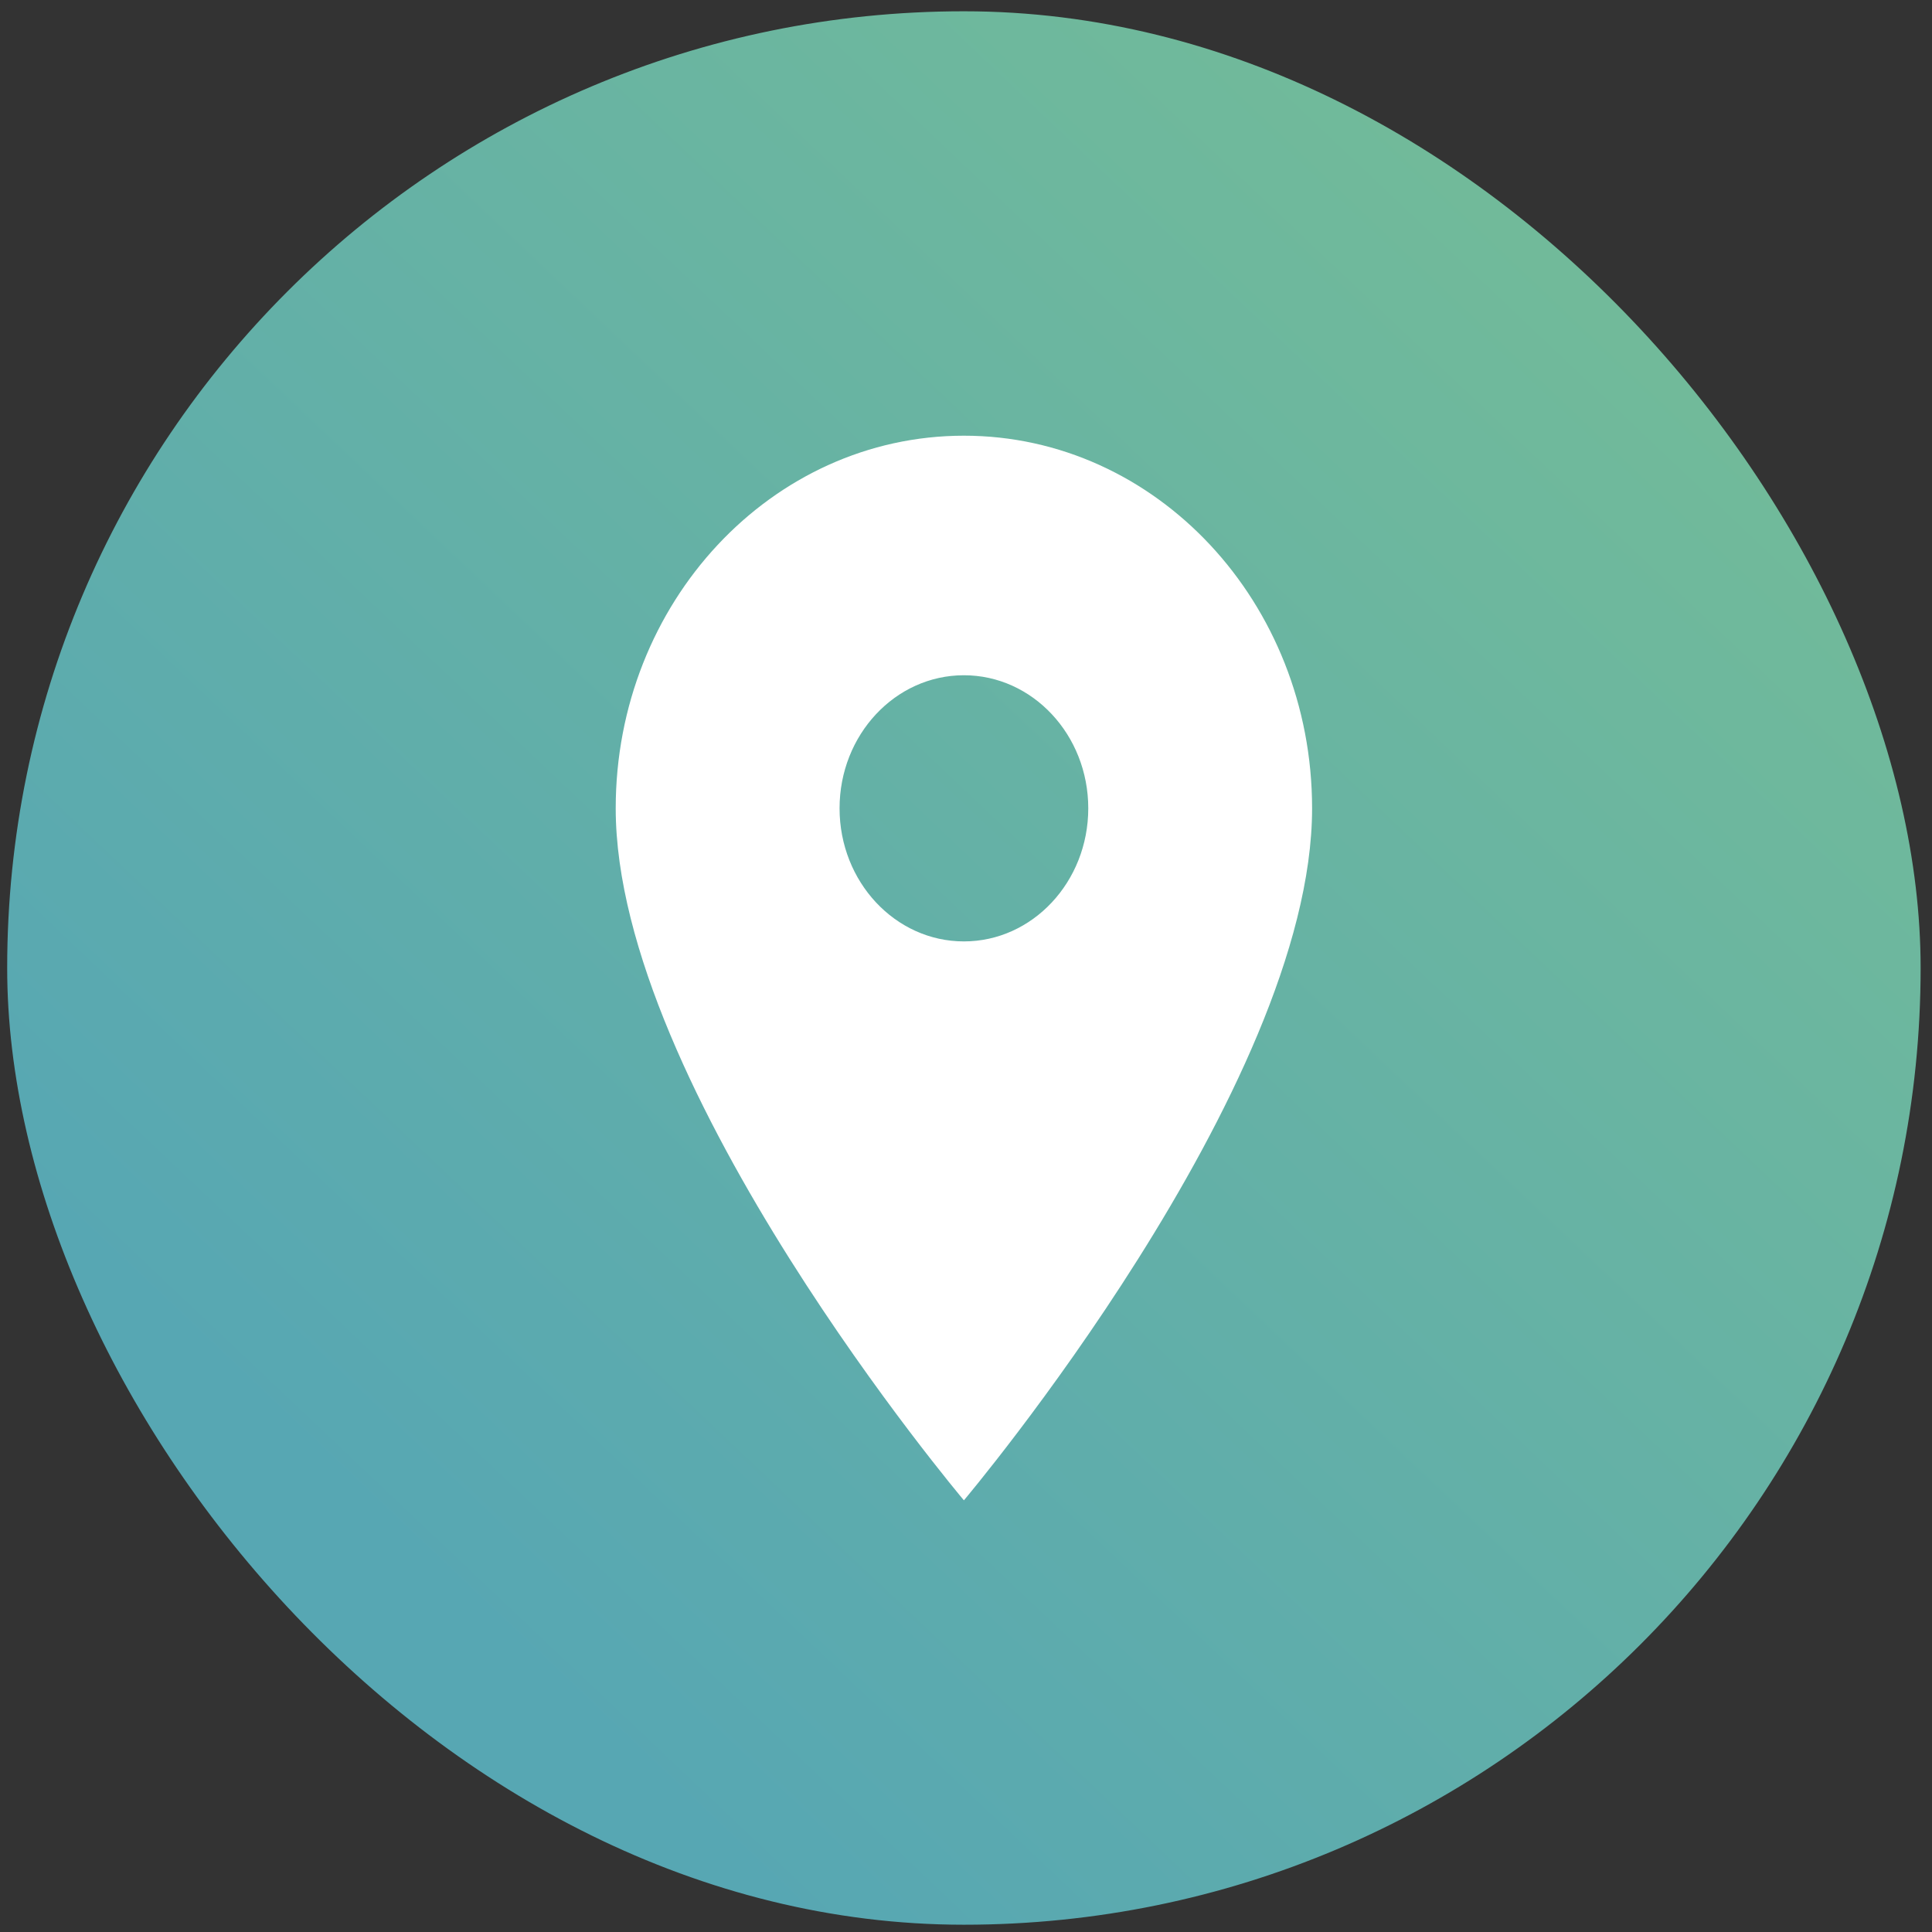 <?xml version="1.0" encoding="UTF-8"?> <svg xmlns="http://www.w3.org/2000/svg" width="81" height="81" viewBox="0 0 81 81" fill="none"><rect x="0" y="0" width="81" height="81" fill="#333333" stroke="none"/> <rect x="0.301" y="0.473" width="80.222" height="80.222" rx="40.111" fill="url(#paint0_linear_1705_2)"></rect> <path d="M40.412 18.267C32.352 18.267 25.814 25.263 25.814 33.889C25.814 45.606 40.412 62.902 40.412 62.902C40.412 62.902 55.01 45.606 55.01 33.889C55.01 25.263 48.472 18.267 40.412 18.267ZM40.412 39.469C37.534 39.469 35.199 36.969 35.199 33.889C35.199 30.809 37.534 28.31 40.412 28.31C43.29 28.31 45.626 30.809 45.626 33.889C45.626 36.969 43.29 39.469 40.412 39.469Z" fill="white"></path> <defs> <linearGradient id="paint0_linear_1705_2" x1="69.322" y1="10.755" x2="17.053" y2="65.927" gradientUnits="userSpaceOnUse"> <stop stop-color="#72BB99"></stop> <stop offset="1" stop-color="#57A7B3"></stop> </linearGradient> </defs> </svg> 